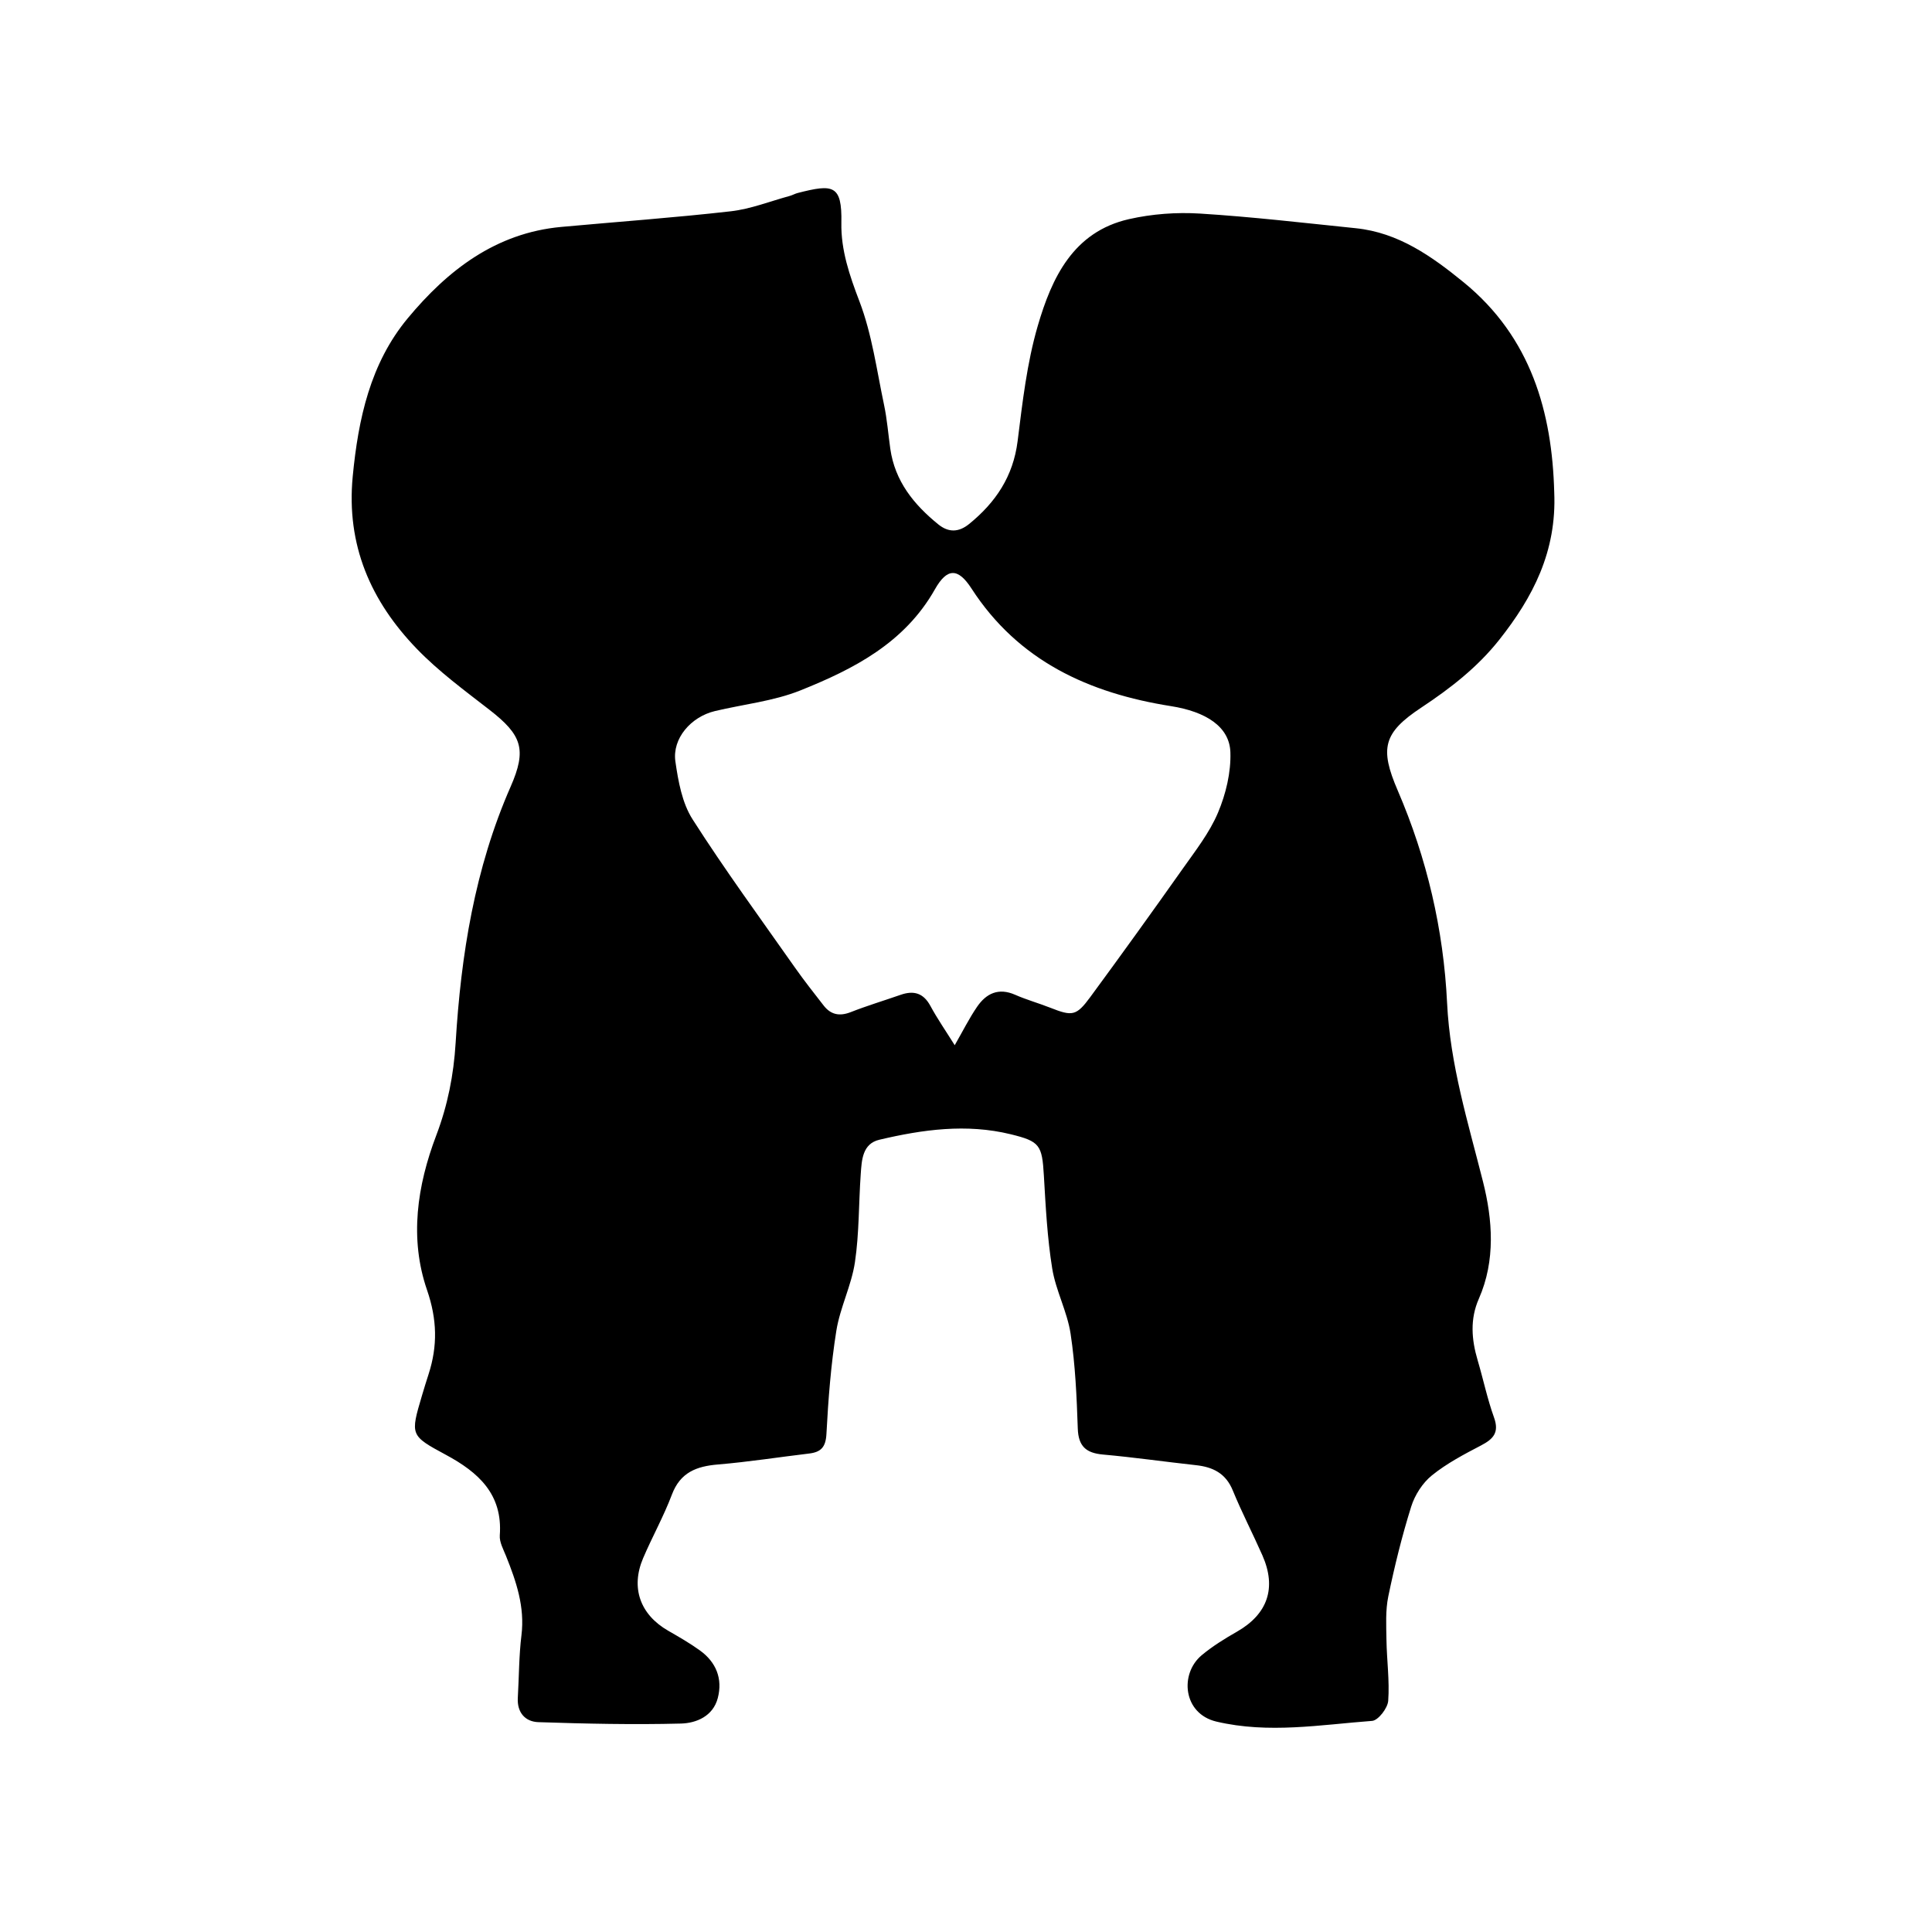 <?xml version="1.0" encoding="iso-8859-1"?>
<!-- Generator: Adobe Illustrator 21.0.0, SVG Export Plug-In . SVG Version: 6.00 Build 0)  -->
<svg version="1.1" id="&#x56FE;&#x5C42;_1" xmlns="http://www.w3.org/2000/svg" xmlns:xlink="http://www.w3.org/1999/xlink" x="0px"
	 y="0px" viewBox="0 0 566.929 566.929" style="enable-background:new 0 0 566.929 566.929;" xml:space="preserve">
<path d="M456.076,144.426c0.764,17.462-6.313,30.909-16.129,43.31c-6.378,8.058-14.323,14.235-22.864,19.888
	c-11.199,7.413-12.264,11.963-6.932,24.342c8.574,19.908,13.443,40.815,14.484,62.329c0.88,18.187,6.175,35.139,10.553,52.517
	c2.783,11.046,3.727,23.041-1.233,34.295c-2.634,5.977-2.152,11.978-0.35,18.057c1.654,5.581,2.836,11.321,4.802,16.783
	c1.583,4.397-0.181,6.311-3.795,8.199c-4.994,2.609-10.083,5.28-14.43,8.792c-2.741,2.215-5.013,5.761-6.076,9.155
	c-2.706,8.64-4.883,17.475-6.721,26.346c-0.854,4.12-0.608,8.508-0.541,12.77c0.094,5.97,0.943,11.968,0.513,17.884
	c-0.156,2.151-2.933,5.753-4.725,5.887c-15.188,1.14-30.348,3.808-45.669,0.212c-9.84-2.31-10.862-14.037-4.335-19.481
	c3.167-2.641,6.746-4.852,10.34-6.905c9-5.141,11.703-12.815,7.475-22.394c-2.821-6.39-6.051-12.607-8.699-19.065
	c-2.06-5.025-5.822-6.861-10.802-7.405c-9.097-0.993-18.162-2.301-27.273-3.117c-4.974-0.446-7.227-2.408-7.404-7.642
	c-0.314-9.296-0.724-18.651-2.113-27.826c-0.984-6.5-4.342-12.634-5.39-19.133c-1.45-8.993-1.917-18.165-2.449-27.281
	c-0.523-8.964-1.188-10.018-9.731-12.105c-13.004-3.176-25.843-1.387-38.542,1.608c-4.991,1.177-5.175,5.976-5.467,10.106
	c-0.609,8.613-0.434,17.328-1.701,25.834c-1.018,6.831-4.372,13.308-5.46,20.137c-1.592,9.99-2.368,20.141-2.902,30.254
	c-0.204,3.865-1.593,5.333-5.074,5.748c-8.922,1.063-17.814,2.467-26.761,3.214c-6.318,0.528-11.056,2.326-13.516,8.846
	c-2.401,6.365-5.759,12.362-8.436,18.632c-3.716,8.703-0.87,16.578,7.334,21.298c3.167,1.822,6.354,3.652,9.312,5.784
	c4.778,3.444,6.746,8.302,5.256,13.998c-1.39,5.313-6.299,7.35-10.81,7.467c-13.936,0.361-27.901,0.053-41.841-0.412
	c-3.849-0.128-6.275-2.824-6.026-7.144c0.354-6.129,0.326-12.301,1.071-18.38c1.018-8.309-1.529-15.745-4.513-23.194
	c-0.794-1.981-1.992-4.122-1.845-6.104c0.893-12.102-6.322-18.507-15.795-23.613c-10.529-5.674-10.492-5.75-7.019-17.477
	c0.614-2.073,1.253-4.138,1.918-6.195c2.678-8.291,2.518-16.065-0.454-24.7c-5.207-15.129-2.906-30.602,2.707-45.376
	c3.349-8.816,5.114-17.719,5.685-27.151c1.563-25.827,5.611-51.195,16.132-75.161c4.812-10.962,3.331-15.173-6.23-22.589
	c-7.322-5.679-14.885-11.242-21.289-17.873c-13.496-13.973-20.745-30.422-18.811-50.575c1.625-16.933,5.165-33.192,16.126-46.404
	c11.67-14.068,25.817-25.072,45.103-26.832c16.57-1.512,33.175-2.702,49.702-4.582c5.864-0.667,11.547-2.941,17.306-4.507
	c0.798-0.217,1.537-0.659,2.337-0.864c10.367-2.654,13.037-2.488,12.817,8.759c-0.156,7.984,2.397,15.445,5.308,23.057
	c3.688,9.645,5.064,20.193,7.223,30.396c0.893,4.219,1.22,8.558,1.827,12.839c1.35,9.516,6.908,16.37,14.083,22.189
	c3.041,2.466,6.033,2.337,9.055-0.118c7.78-6.32,12.92-13.962,14.218-24.278c1.429-11.362,2.723-22.909,5.911-33.84
	c4.109-14.088,10.384-27.62,26.783-31.334c6.738-1.526,13.933-2.061,20.832-1.631c15.268,0.951,30.486,2.736,45.712,4.299
	c12.52,1.285,22.295,8.236,31.644,15.862C449.333,99.012,455.452,121.06,456.076,144.426z M280.155,306.711
	c2.384-4.149,4.228-7.868,6.549-11.261c2.696-3.941,6.302-5.693,11.189-3.54c3.339,1.471,6.889,2.454,10.291,3.795
	c6.472,2.551,7.64,2.464,11.76-3.142c9.166-12.469,18.21-25.029,27.138-37.669c3.738-5.293,7.851-10.547,10.332-16.435
	c2.314-5.49,3.836-11.836,3.631-17.734c-0.262-7.547-7.252-11.905-17.41-13.512c-24.013-3.799-44.763-13.185-58.558-34.516
	c-3.918-6.059-7.131-6.143-10.734,0.231c-8.901,15.747-23.819,23.394-39.478,29.668c-7.898,3.164-16.697,4.063-25.071,6.059
	c-7.052,1.681-12.576,8.066-11.609,14.791c0.836,5.811,1.967,12.164,5.03,16.961c9.481,14.847,19.915,29.087,30.049,43.514
	c2.675,3.808,5.567,7.465,8.425,11.141c2.113,2.718,4.684,3.223,7.967,1.932c4.792-1.884,9.74-3.368,14.607-5.067
	c3.835-1.338,6.686-0.569,8.749,3.242C275.053,298.942,277.514,302.486,280.155,306.711z"/>
</svg>
